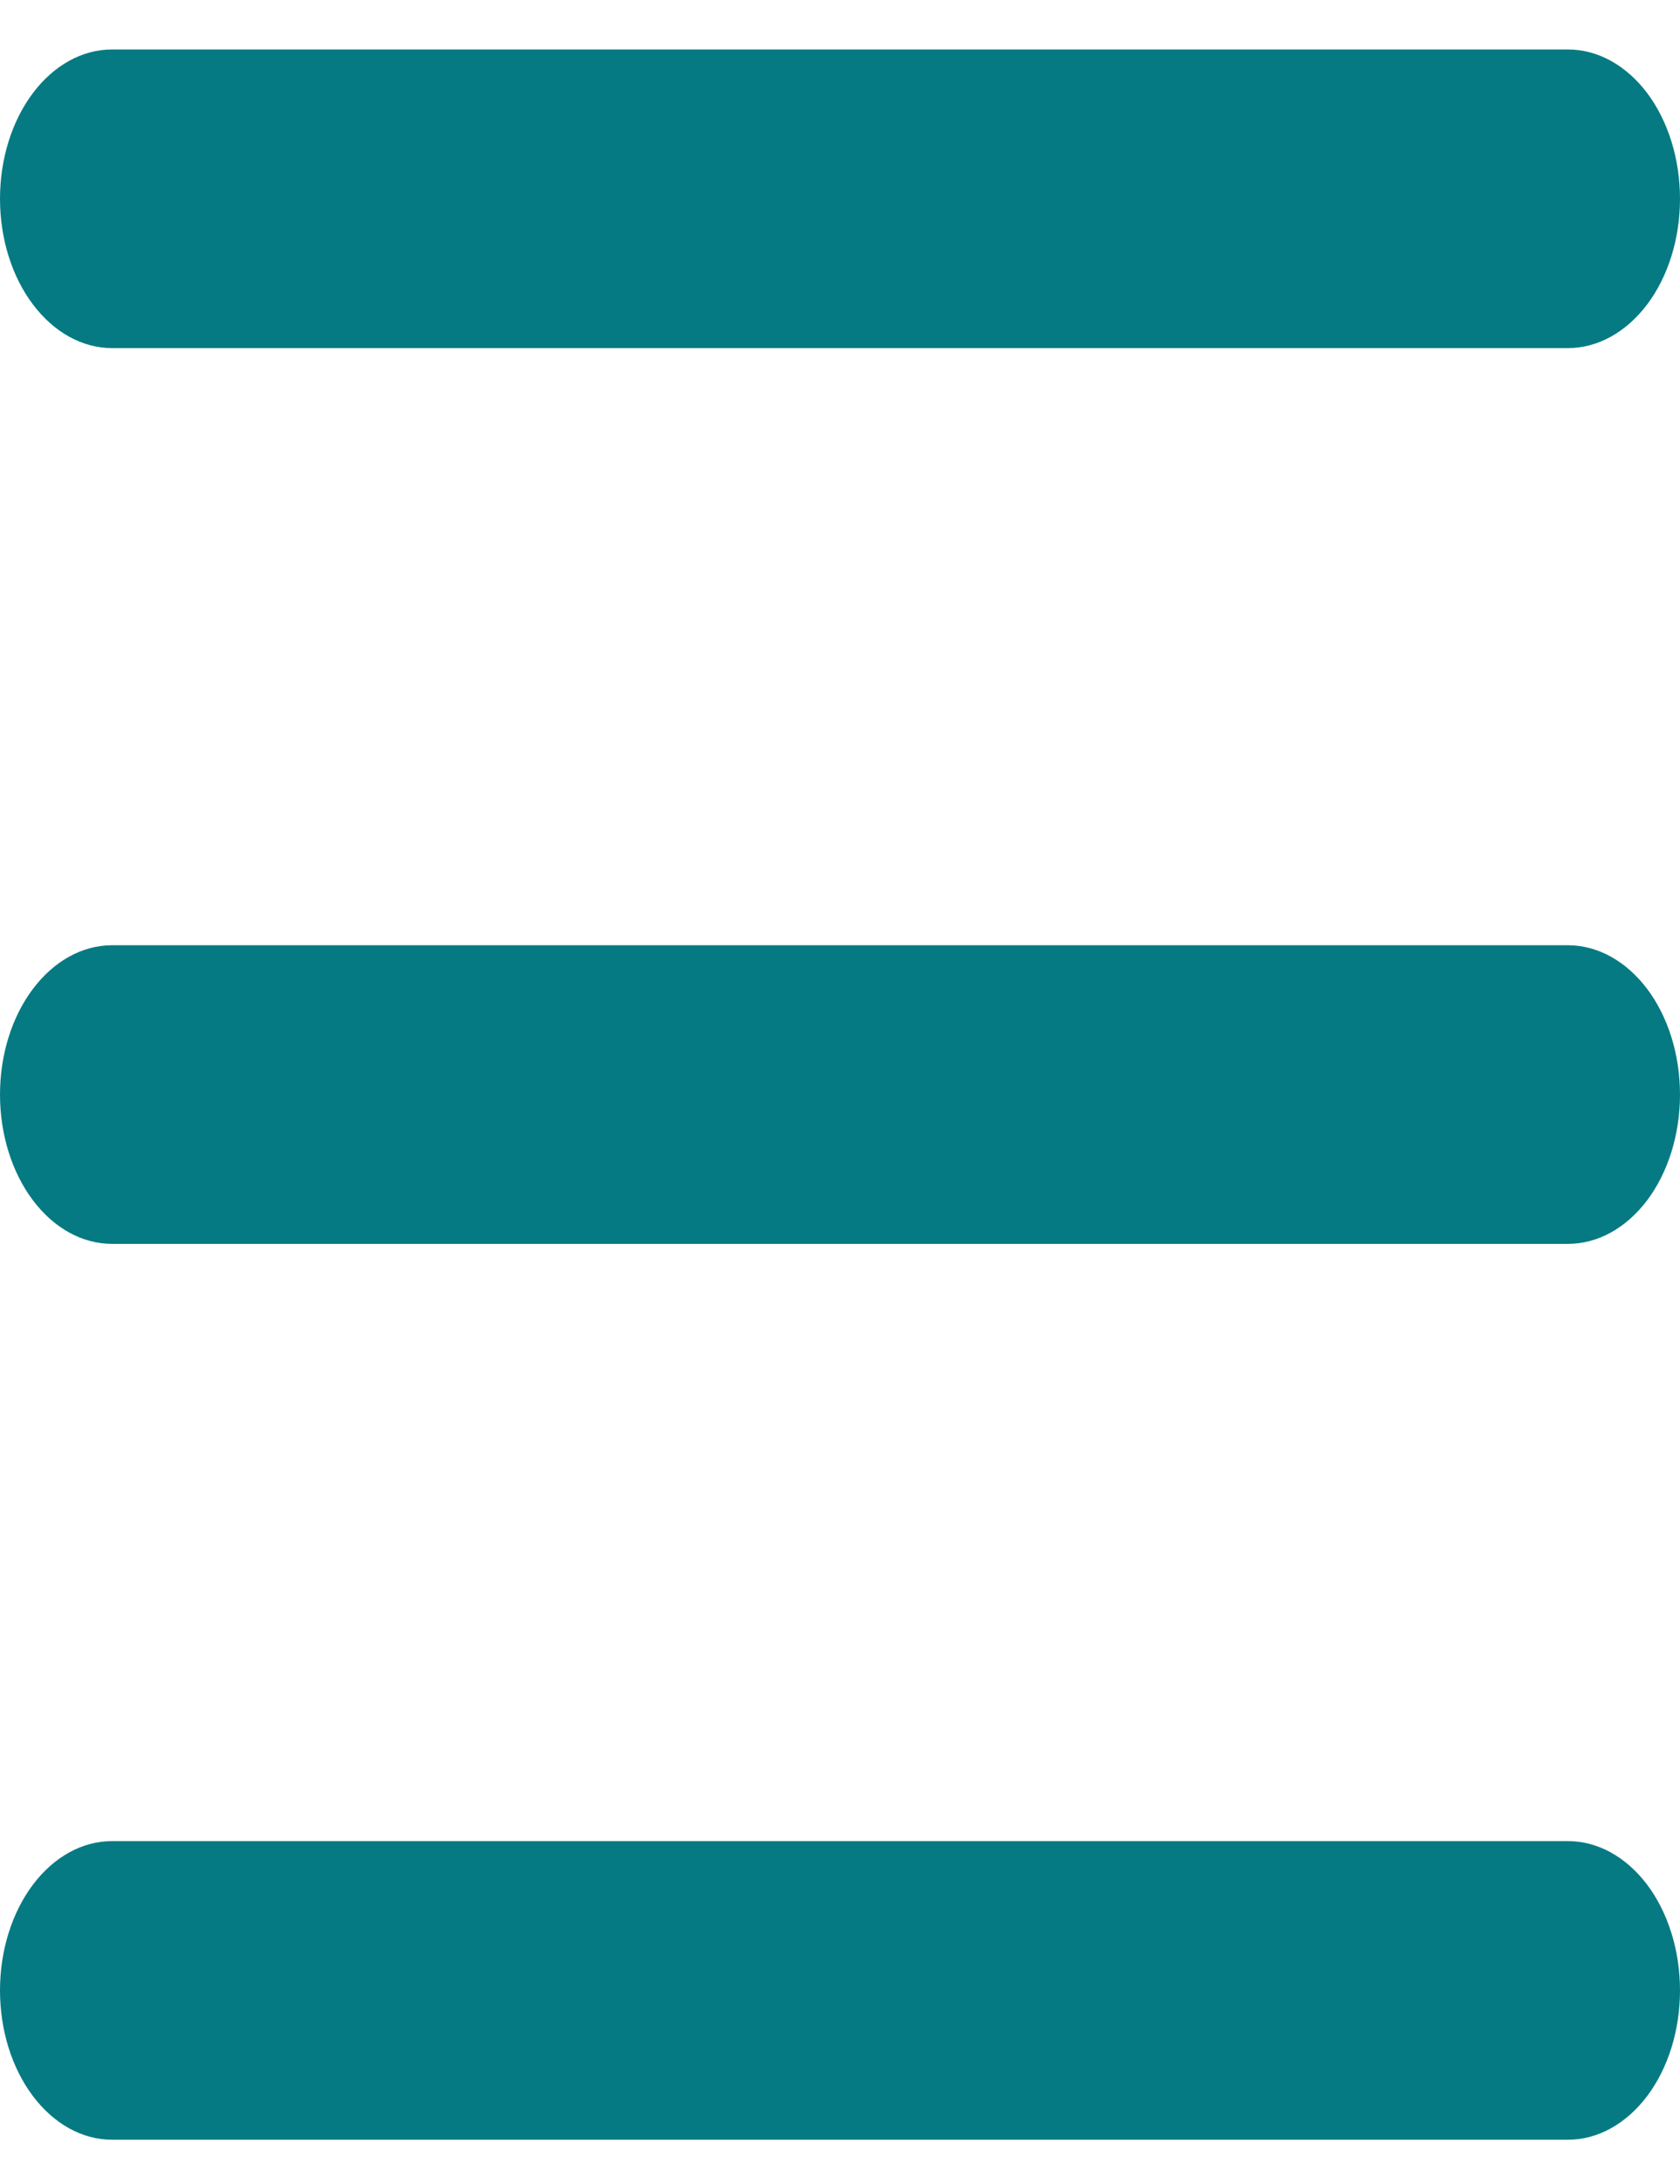 <?xml version="1.0" encoding="UTF-8"?> <svg xmlns="http://www.w3.org/2000/svg" width="20" height="26" viewBox="0 0 20 26" fill="none"><path fill-rule="evenodd" clip-rule="evenodd" d="M0 2.366C0 1.895 0.14 1.443 0.391 1.109C0.641 0.776 0.98 0.589 1.333 0.589H18.667C19.02 0.589 19.359 0.776 19.61 1.109C19.86 1.443 20 1.895 20 2.366C20 2.838 19.86 3.29 19.61 3.623C19.359 3.956 19.02 4.144 18.667 4.144H1.333C0.98 4.144 0.641 3.956 0.391 3.623C0.14 3.29 0 2.838 0 2.366ZM0 13.031C0 12.559 0.14 12.107 0.391 11.774C0.641 11.441 0.98 11.253 1.333 11.253H18.667C19.02 11.253 19.359 11.441 19.61 11.774C19.86 12.107 20 12.559 20 13.031C20 13.502 19.86 13.954 19.61 14.288C19.359 14.621 19.02 14.808 18.667 14.808H1.333C0.98 14.808 0.641 14.621 0.391 14.288C0.14 13.954 0 13.502 0 13.031ZM0 23.695C0 23.224 0.14 22.772 0.391 22.438C0.641 22.105 0.98 21.918 1.333 21.918H18.667C19.02 21.918 19.359 22.105 19.61 22.438C19.86 22.772 20 23.224 20 23.695C20 24.167 19.86 24.619 19.61 24.952C19.359 25.285 19.02 25.473 18.667 25.473H1.333C0.98 25.473 0.641 25.285 0.391 24.952C0.14 24.619 0 24.167 0 23.695Z" fill="#067A82"></path></svg> 
